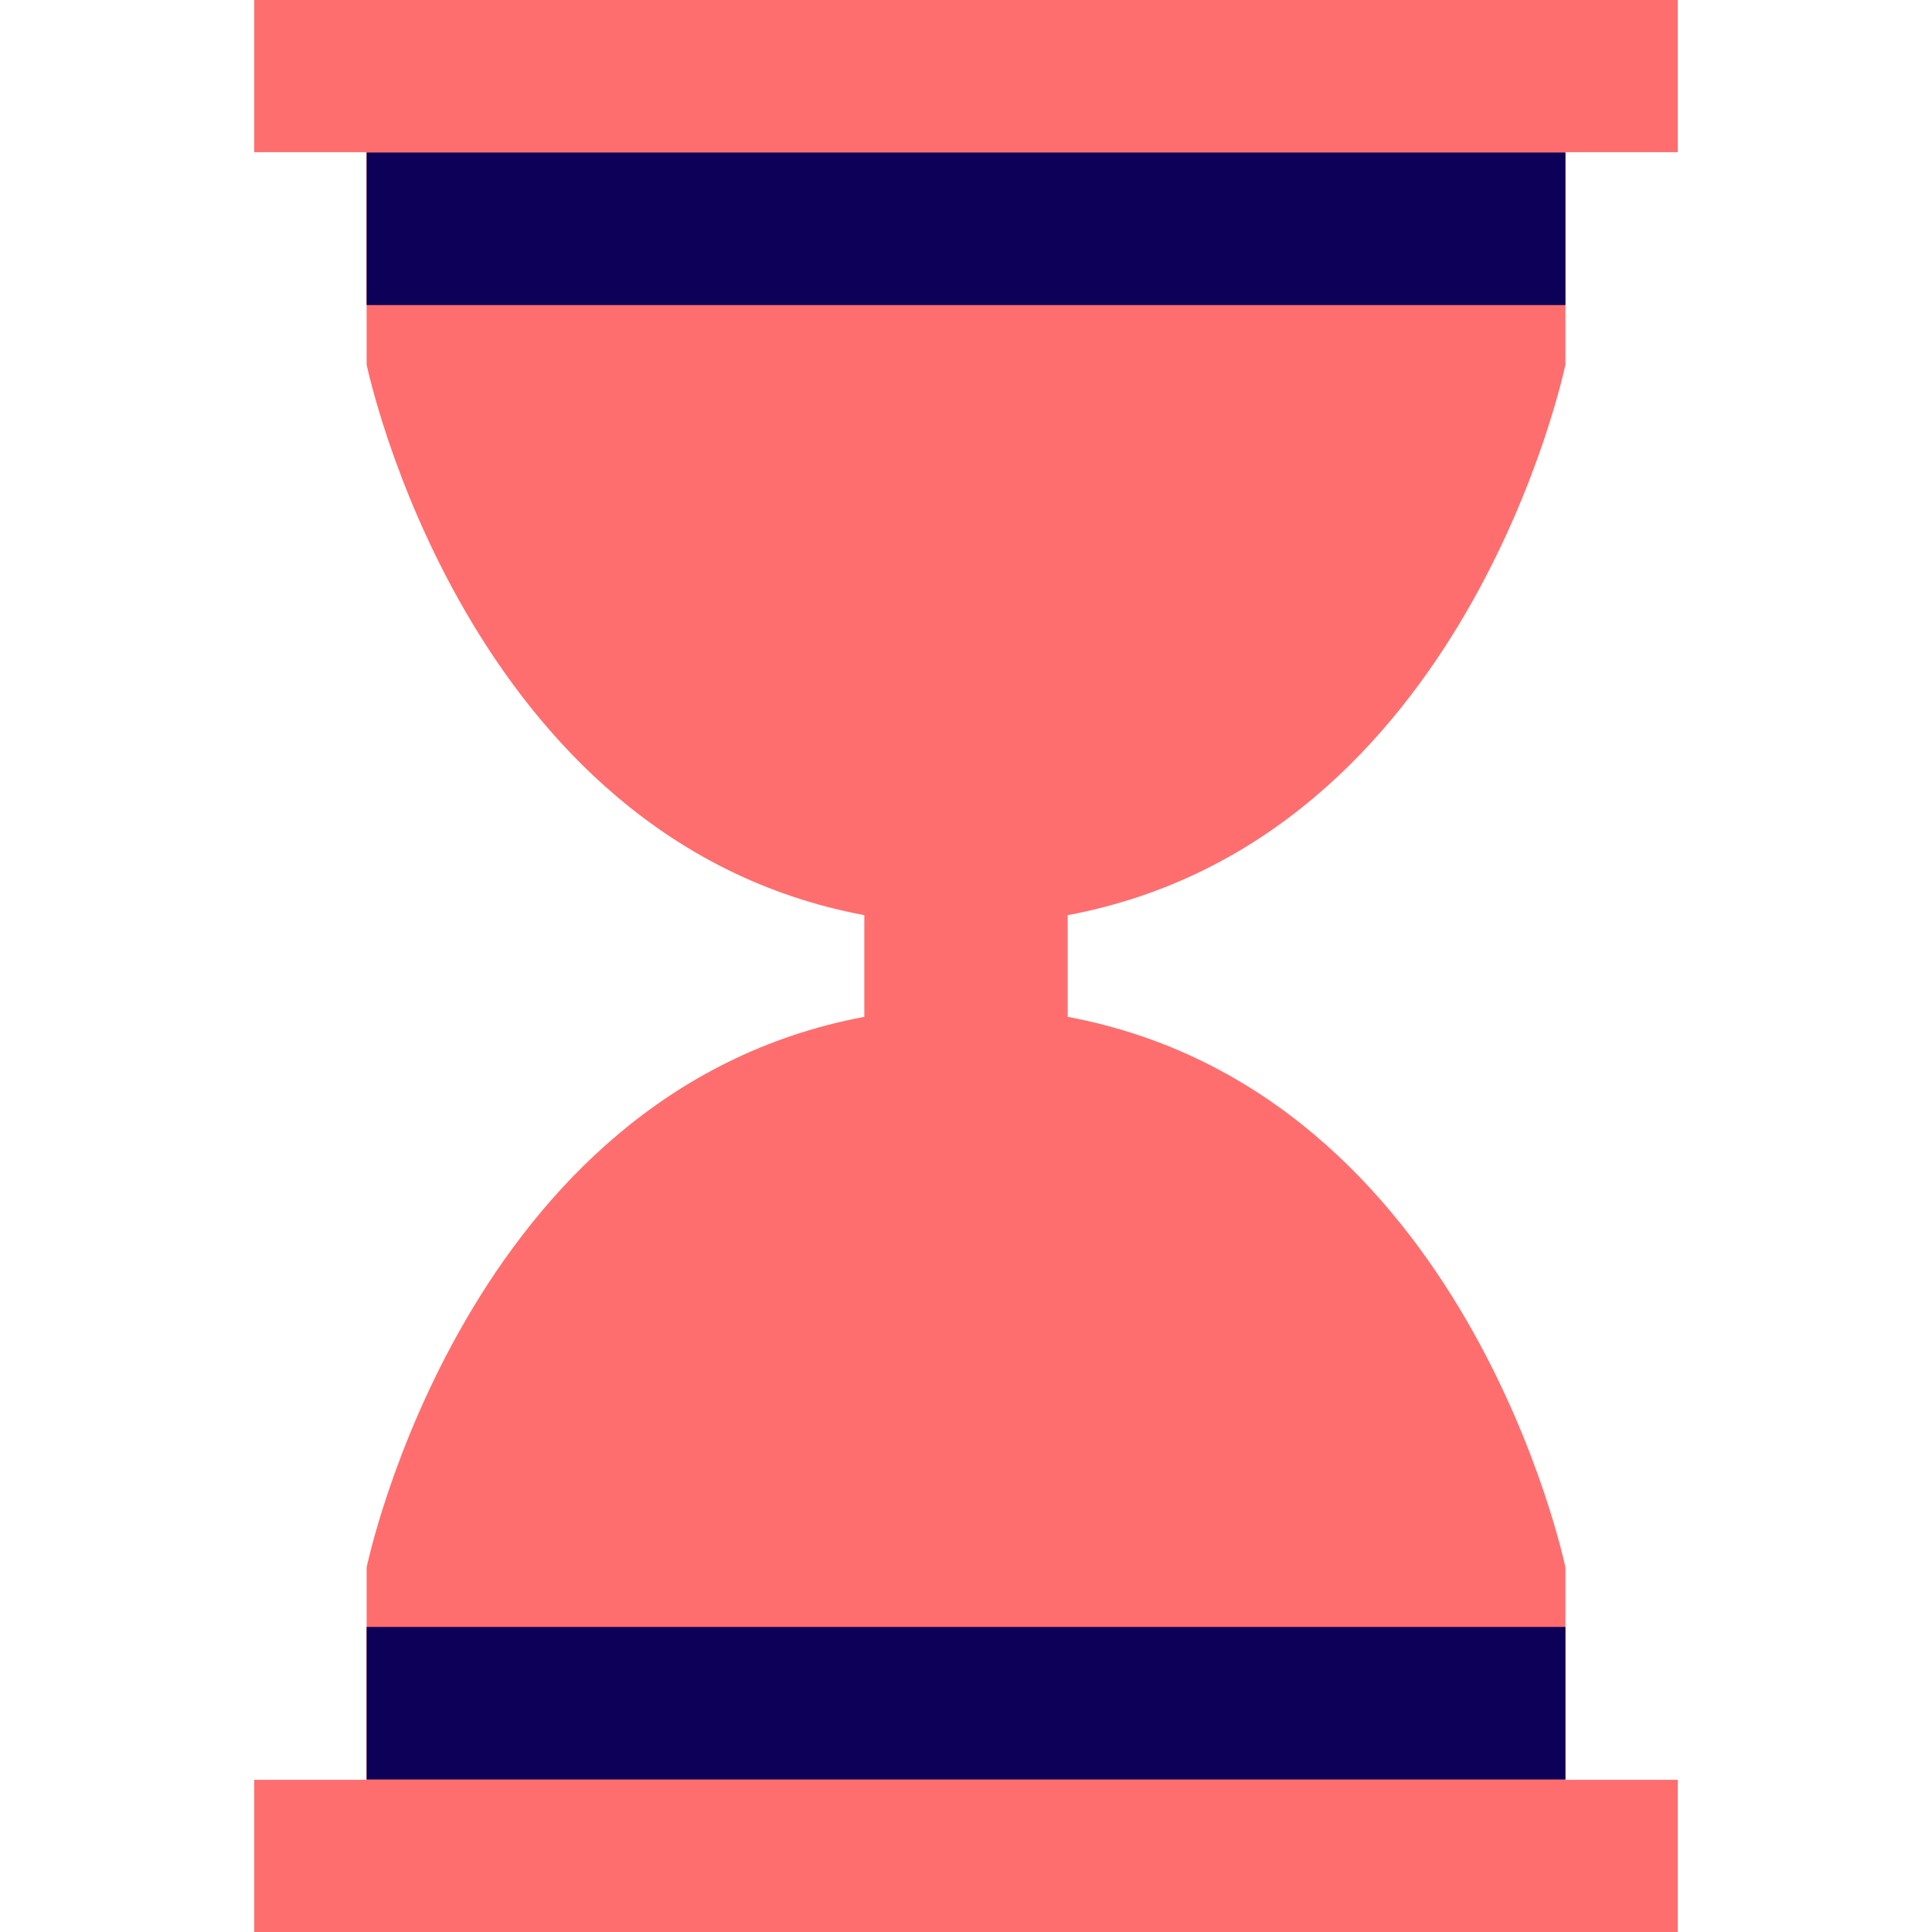 <?xml version="1.0" encoding="UTF-8"?>
<svg width="800px" height="800px" viewBox="-5 0 38 38" version="1.1" xmlns="http://www.w3.org/2000/svg" xmlns:xlink="http://www.w3.org/1999/xlink">
    
    <title>hourglass</title>
    <desc>Created with Sketch.</desc>
    <defs>
</defs>
    <g id="Vivid.JS" stroke="none" stroke-width="1" fill="none" fill-rule="evenodd">
        <g id="Vivid-Icons" transform="translate(-905, -564)">
            <g id="Icons" transform="translate(37, 169)">
                <g id="hourglass" transform="translate(858, 390)">
                    <g transform="translate(10, 5)" id="Shape">
                        <path d="M25.79,30.83 L25.79,35.007 L28,35.007 L28,38 L0,38 L0,35.007 L2.211,35.007 L2.211,30.83 C2.211,30.83 4.138,21.473 12,20 L12,18 C4.137,16.527 2.211,7.17 2.211,7.17 L2.211,2.993 L0,2.993 L0,0 L28,0 L28,2.993 L25.79,2.993 L25.79,7.17 C25.79,7.17 23.863,16.527 16,18 L16,20 C23.863,21.473 25.79,30.83 25.79,30.83 Z" fill="#FF6E6E">
</path>
                        <path d="M2.211,35 L2.211,32 L25.79,32 L25.79,35 L2.211,35 Z M2.211,6 L2.211,3 L25.79,3 L25.79,6 L2.211,6 Z" fill="#0C0058">
</path>
                    </g>
                </g>
            </g>
        </g>
    </g>
</svg>
